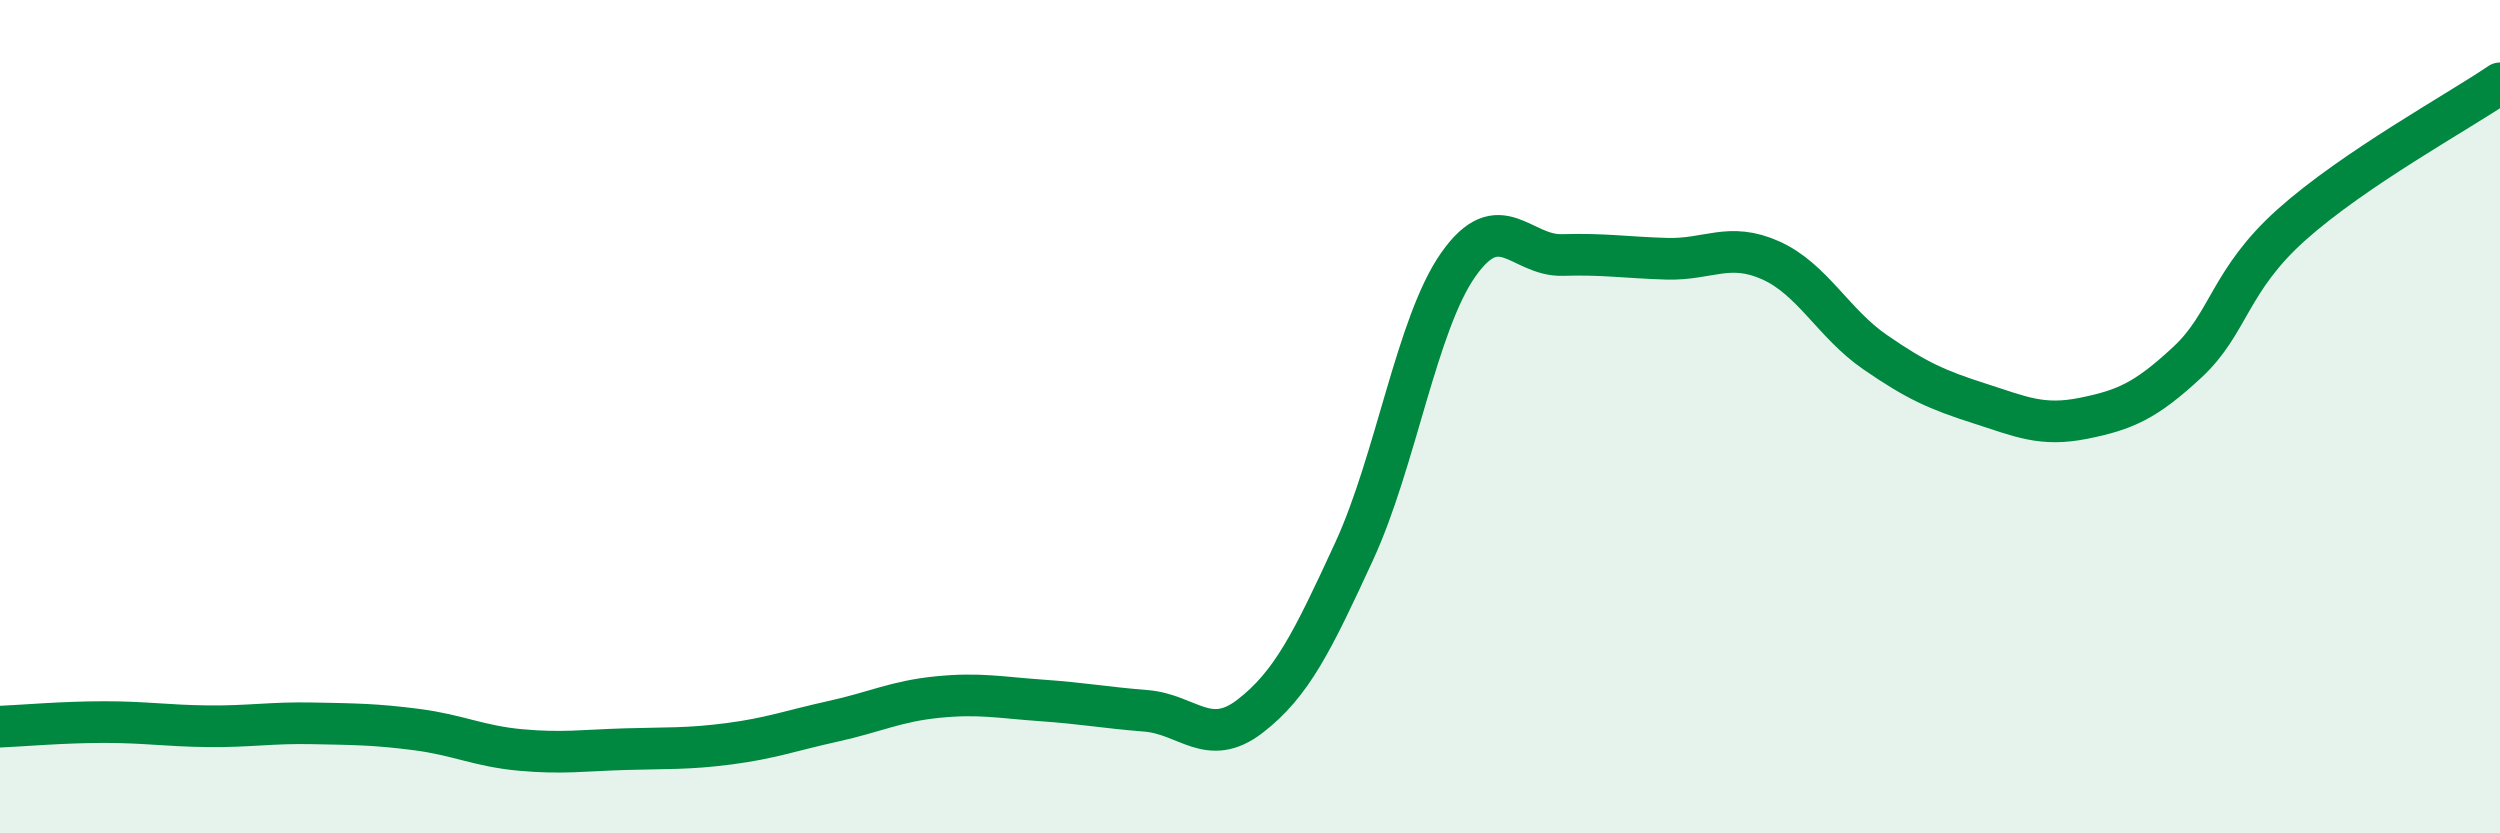 
    <svg width="60" height="20" viewBox="0 0 60 20" xmlns="http://www.w3.org/2000/svg">
      <path
        d="M 0,17.44 C 0.5,17.42 1.5,17.33 2.5,17.33 C 3.5,17.33 4,17.42 5,17.43 C 6,17.44 6.5,17.34 7.5,17.36 C 8.5,17.38 9,17.38 10,17.51 C 11,17.64 11.5,17.91 12.5,18 C 13.5,18.09 14,18.01 15,17.98 C 16,17.95 16.5,17.98 17.5,17.85 C 18.5,17.72 19,17.53 20,17.31 C 21,17.09 21.5,16.83 22.5,16.73 C 23.5,16.63 24,16.74 25,16.81 C 26,16.88 26.5,16.98 27.5,17.06 C 28.5,17.14 29,17.96 30,17.19 C 31,16.42 31.5,15.4 32.5,13.23 C 33.5,11.06 34,7.77 35,6.35 C 36,4.93 36.5,6.15 37.5,6.12 C 38.5,6.09 39,6.18 40,6.21 C 41,6.24 41.5,5.8 42.5,6.25 C 43.5,6.7 44,7.76 45,8.45 C 46,9.14 46.5,9.36 47.5,9.68 C 48.5,10 49,10.24 50,10.04 C 51,9.84 51.5,9.62 52.5,8.69 C 53.5,7.76 53.5,6.73 55,5.39 C 56.5,4.05 59,2.68 60,2L60 20L0 20Z"
        fill="#008740"
        opacity="0.1"
        stroke-linecap="round"
        stroke-linejoin="round"
      />
      <path
        d="M 0,17.44 C 0.5,17.42 1.5,17.33 2.5,17.33 C 3.5,17.33 4,17.42 5,17.43 C 6,17.44 6.5,17.34 7.5,17.36 C 8.5,17.38 9,17.38 10,17.51 C 11,17.64 11.5,17.91 12.5,18 C 13.5,18.09 14,18.01 15,17.98 C 16,17.95 16.5,17.98 17.5,17.85 C 18.5,17.72 19,17.53 20,17.31 C 21,17.09 21.5,16.83 22.5,16.73 C 23.5,16.63 24,16.74 25,16.81 C 26,16.88 26.5,16.98 27.5,17.06 C 28.5,17.14 29,17.96 30,17.19 C 31,16.42 31.5,15.4 32.5,13.23 C 33.5,11.06 34,7.77 35,6.35 C 36,4.93 36.5,6.15 37.5,6.12 C 38.5,6.09 39,6.18 40,6.21 C 41,6.24 41.5,5.8 42.5,6.25 C 43.5,6.7 44,7.76 45,8.45 C 46,9.14 46.5,9.36 47.5,9.68 C 48.5,10 49,10.24 50,10.04 C 51,9.84 51.5,9.62 52.5,8.69 C 53.5,7.76 53.5,6.73 55,5.39 C 56.5,4.05 59,2.68 60,2"
        stroke="#008740"
        stroke-width="1"
        fill="none"
        stroke-linecap="round"
        stroke-linejoin="round"
      />
    </svg>
  